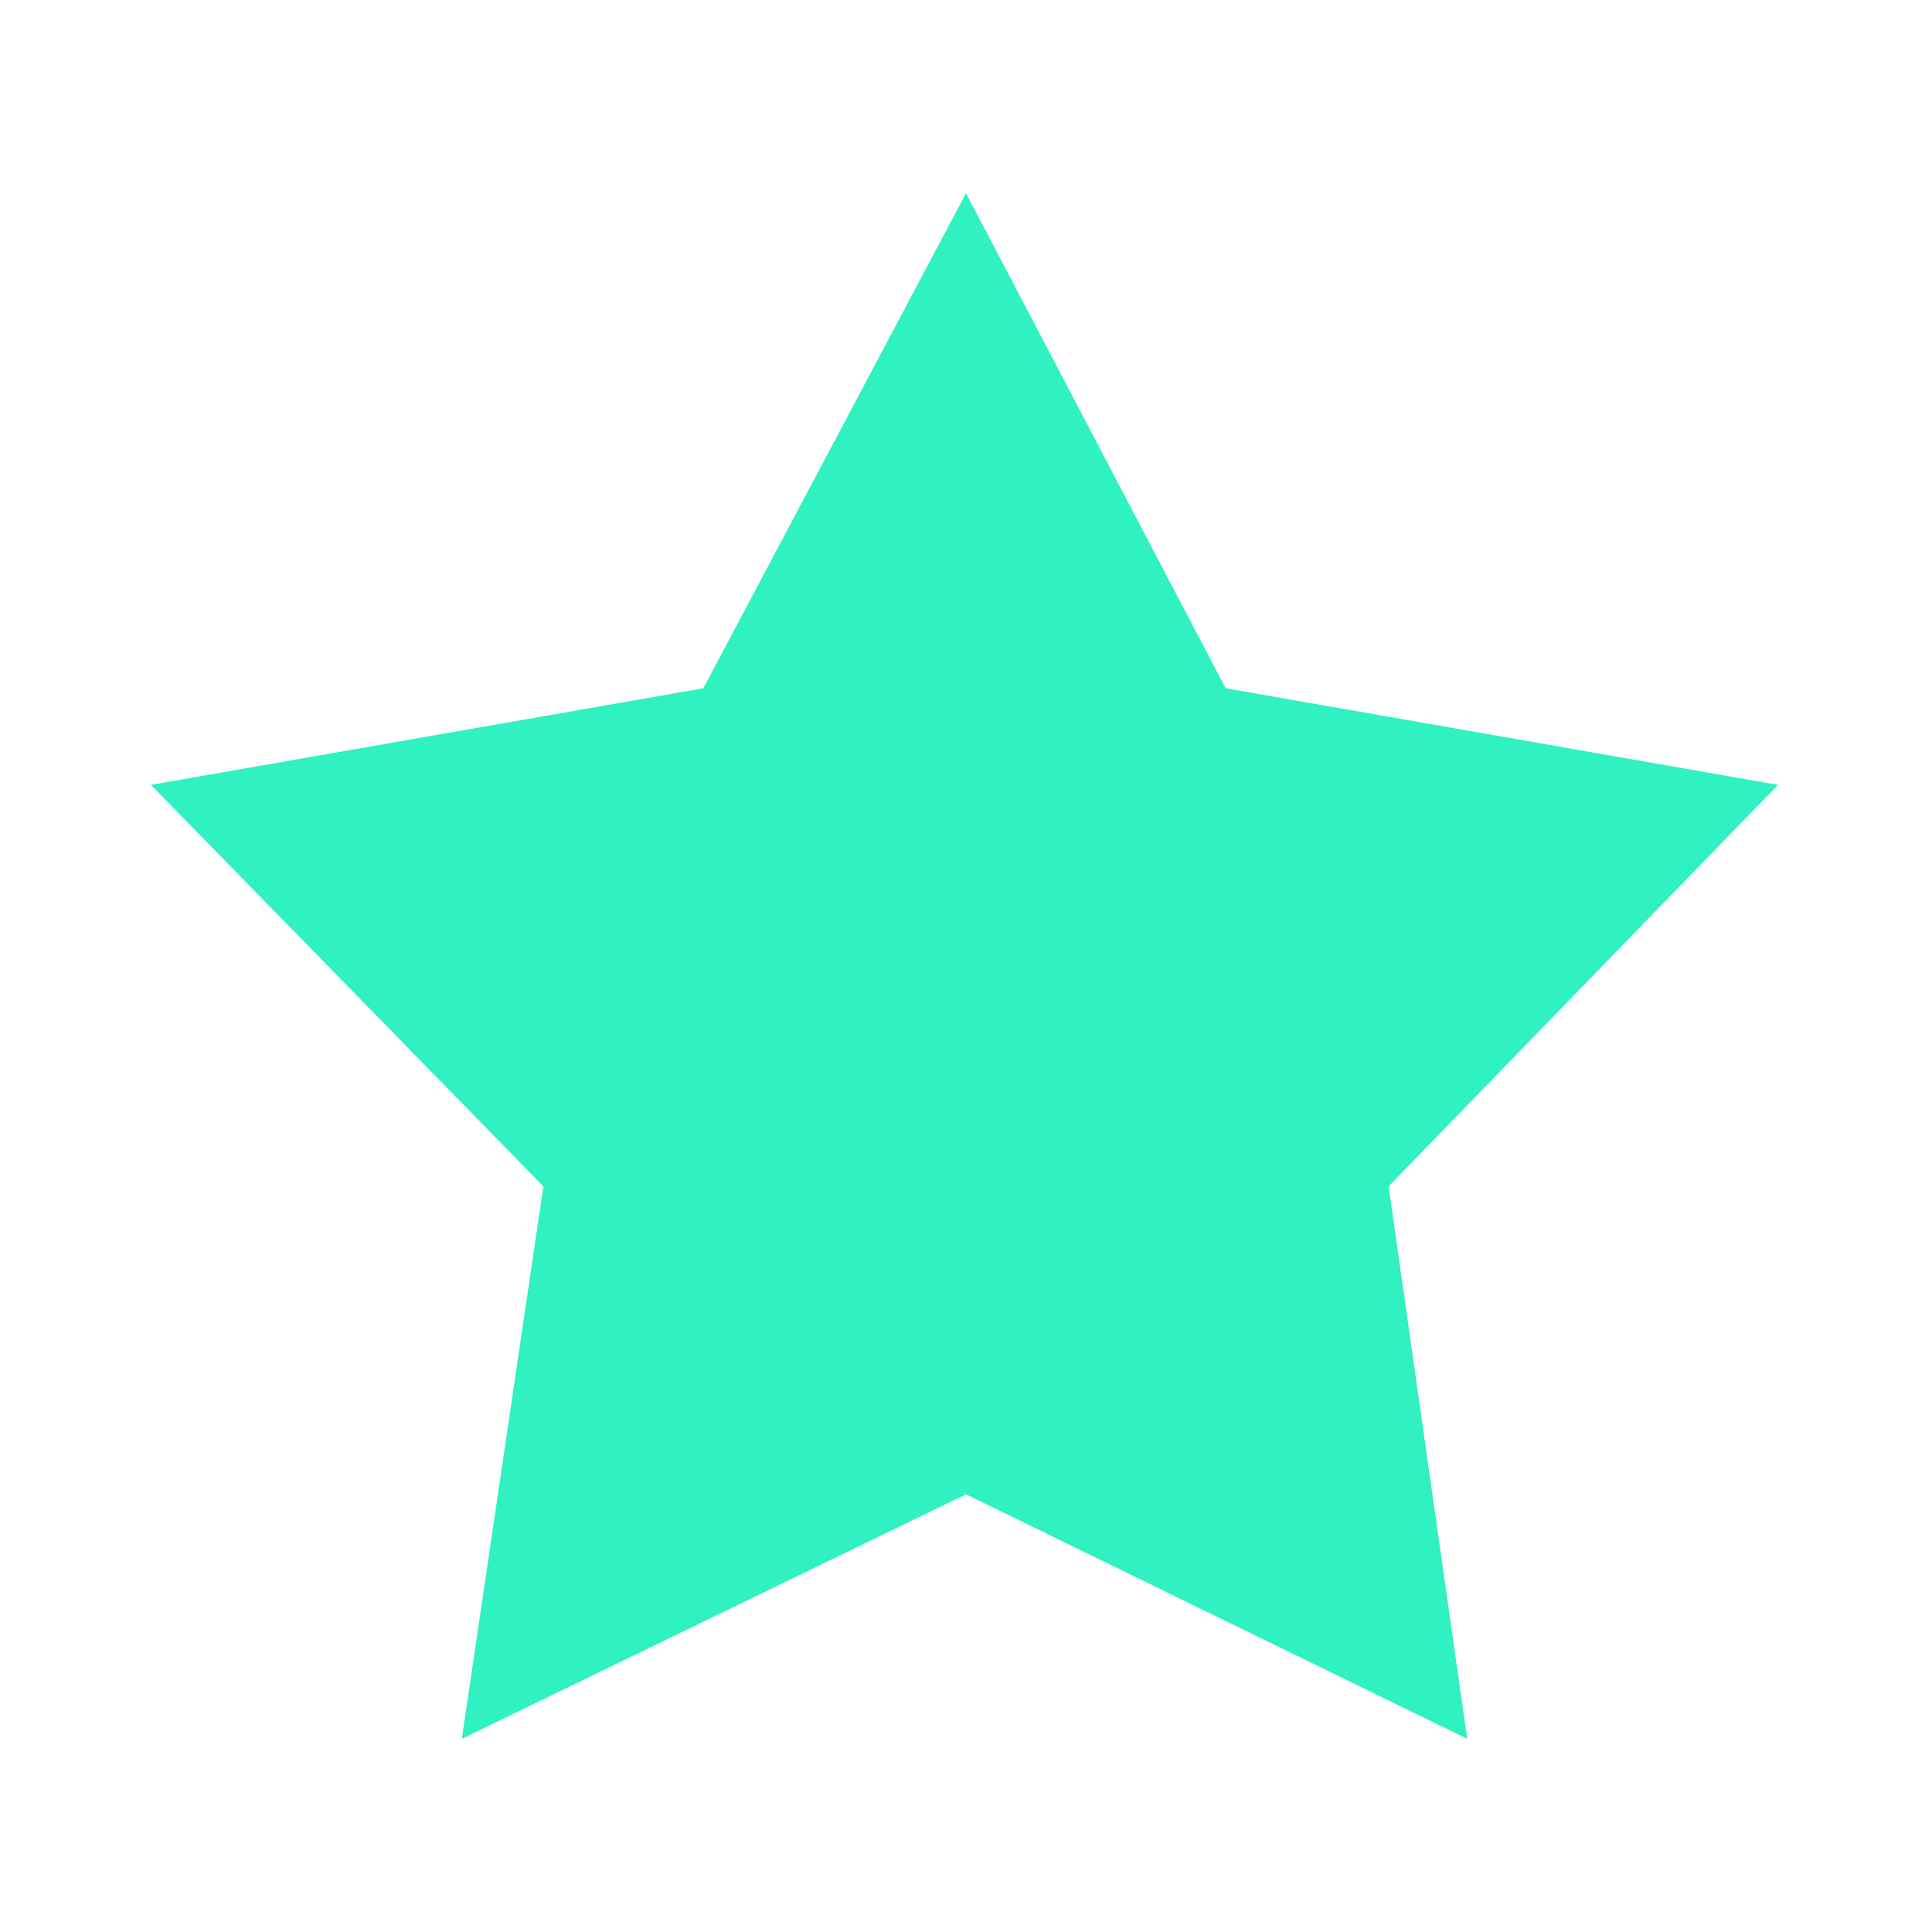 <svg width="20" height="20" viewBox="0 0 20 20" fill="none" xmlns="http://www.w3.org/2000/svg">
<path d="M10 2L12.688 7.125L18.406 8.125L14.375 12.281L15.188 18L10 15.469L4.781 18L5.625 12.281L1.562 8.125L7.281 7.125L10 2Z" fill="#2FF1C1"/>
</svg>
